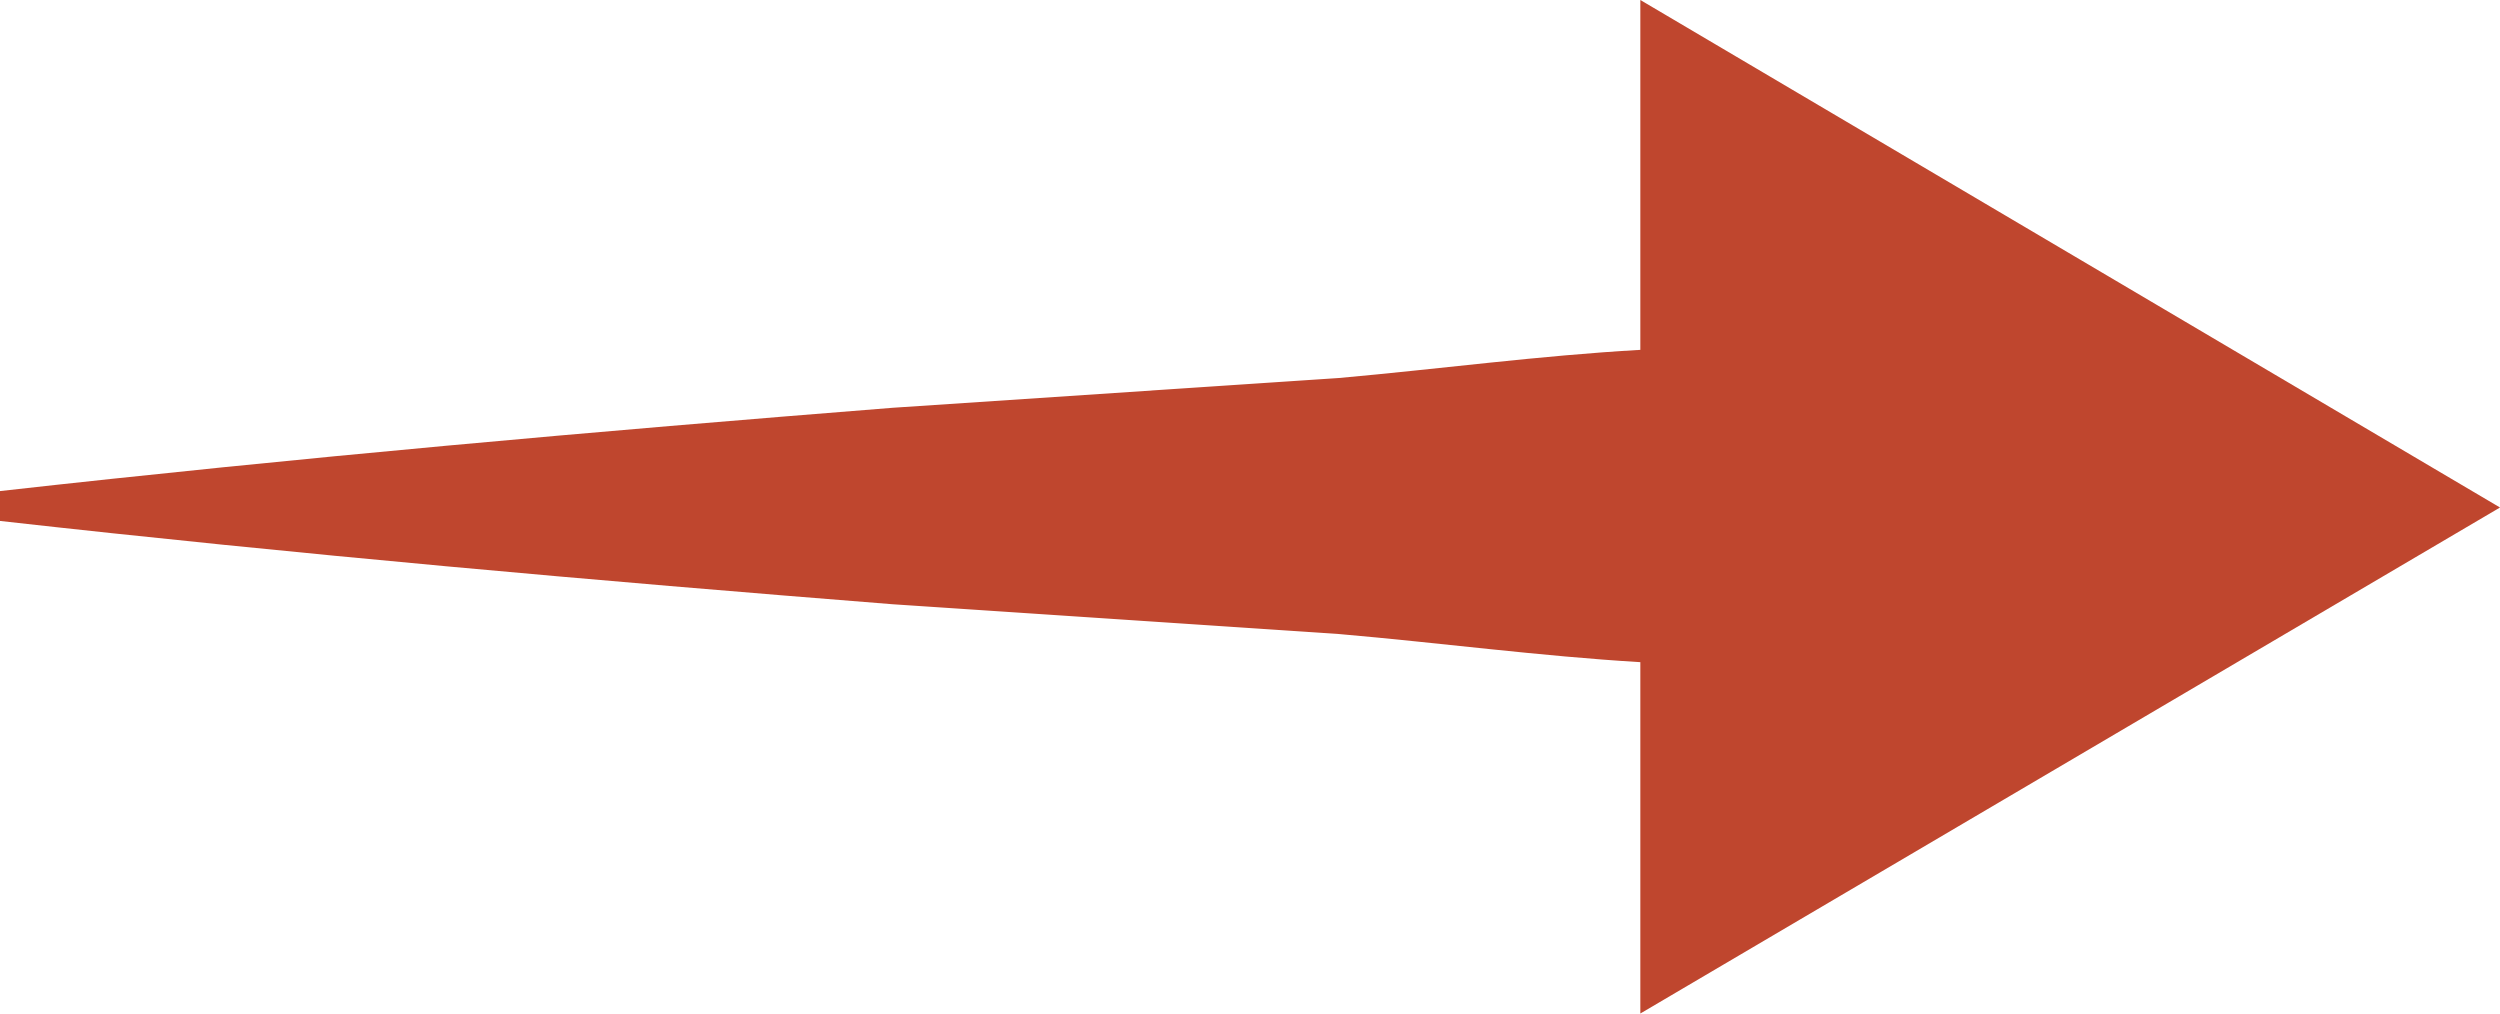 <?xml version="1.0" encoding="UTF-8"?>
<svg width="37px" height="15px" viewBox="0 0 37 15" version="1.1" xmlns="http://www.w3.org/2000/svg" xmlns:xlink="http://www.w3.org/1999/xlink">
    <g id="Page-1" stroke="none" stroke-width="1" fill="none" fill-rule="evenodd">
        <g id="Home-Page" transform="translate(-779, -1522)" fill="#BF462E" fill-rule="nonzero">
            <g id="projet-section" transform="translate(115, 751)">
                <g id="voir-projet" transform="translate(469, 763)">
                    <g id="noun_Arrow_1098056-Copy" transform="translate(195, 8)">
                        <path d="M37,7.511 L24.277,0 L24.277,5.178 C22.79,5.262 21.307,5.461 19.82,5.594 L13.213,6.035 C8.809,6.384 4.404,6.773 0,7.268 L0,7.71 C4.404,8.205 8.809,8.594 13.213,8.943 L19.82,9.384 C21.307,9.513 22.79,9.711 24.277,9.8 L24.277,15 L37,7.511 Z" id="Path"></path>
                    </g>
                </g>
            </g>
        </g>
    </g>
</svg>
